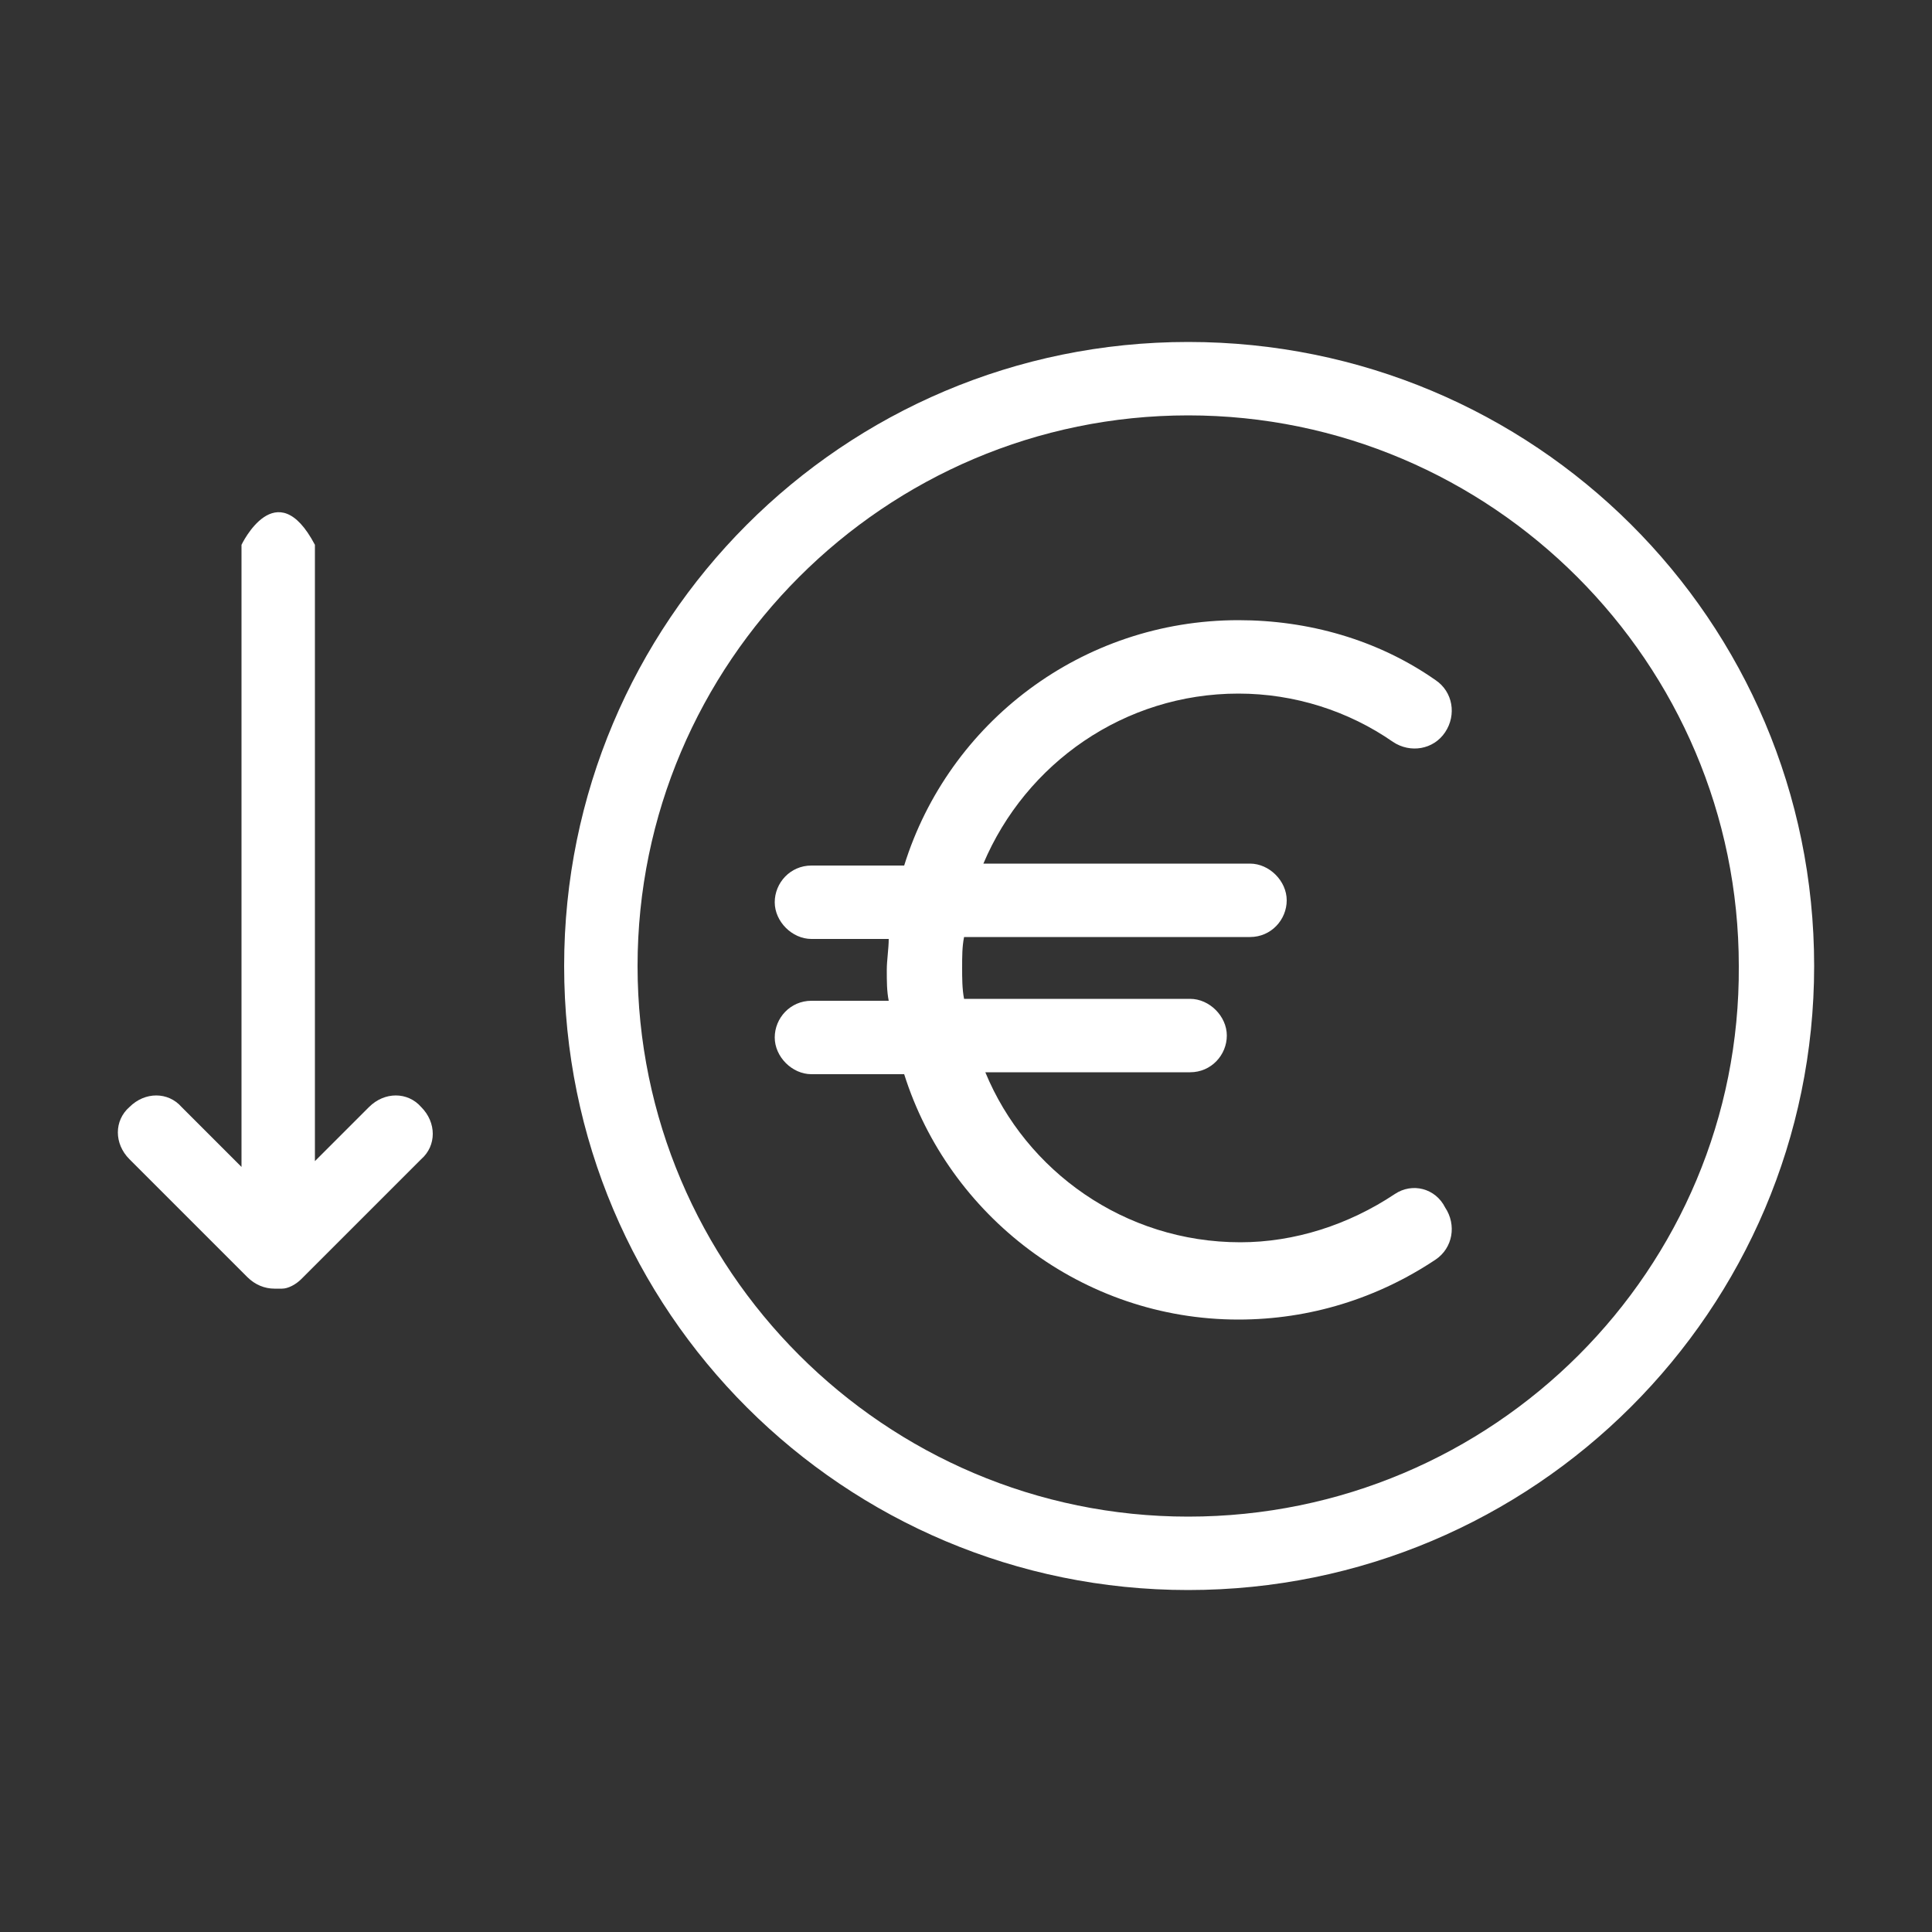 <?xml version="1.0" encoding="utf-8"?>
<!-- Generator: Adobe Illustrator 18.0.0, SVG Export Plug-In . SVG Version: 6.00 Build 0)  -->
<!DOCTYPE svg PUBLIC "-//W3C//DTD SVG 1.1//EN" "http://www.w3.org/Graphics/SVG/1.1/DTD/svg11.dtd">
<svg version="1.1" id="Calque_1" xmlns="http://www.w3.org/2000/svg" xmlns:xlink="http://www.w3.org/1999/xlink" x="0px" y="0px"
	 viewBox="0 0 100 100" enable-background="new 0 0 100 100" xml:space="preserve">
<rect x="0" y="0" width="100" height="100" fill="#333333" stroke="none"/>
<path fill="#FFFFFF" d="M72.2,61.8c-2.4,1.6-5.2,2.5-8,2.5c-6,0-11.1-3.7-13.2-8.8h10.6c1.1,0,1.9-0.9,1.9-1.9s-0.9-1.9-1.9-1.9
	H49.9c-0.1-0.5-0.1-1.1-0.1-1.6c0-0.6,0-1.1,0.1-1.6h14.8c1.1,0,1.9-0.9,1.9-1.9s-0.9-1.9-1.9-1.9H50.9c2.2-5.2,7.3-8.8,13.2-8.8
	c2.9,0,5.7,0.9,8,2.5c0.9,0.6,2.1,0.4,2.7-0.5c0.6-0.9,0.4-2.1-0.5-2.7c-3-2.1-6.6-3.1-10.2-3.1c-8.1,0-15,5.3-17.3,12.7H42
	c-1.1,0-1.9,0.9-1.9,1.9s0.9,1.9,1.9,1.9h4c0,0.5-0.1,1.1-0.1,1.6c0,0.6,0,1.1,0.1,1.6h-4c-1.1,0-1.9,0.9-1.9,1.9s0.9,1.9,1.9,1.9
	h4.8c2.3,7.3,9.2,12.7,17.3,12.7c3.7,0,7.2-1.1,10.2-3.1c0.9-0.6,1.1-1.8,0.5-2.7C74.3,61.5,73.1,61.2,72.2,61.8z"/>
<path fill="#FFFFFF" d="M61.5,17.7c-17.9,0-32.3,14.5-32.3,32.3c0,17.9,14.5,32.3,32.3,32.3c17.9,0,32.4-14.5,32.4-32.3
	C93.9,32.1,79.4,17.7,61.5,17.7z M61.5,78.5C45.8,78.5,33,65.7,33,50c0-15.7,12.8-28.5,28.5-28.5c15.7,0,28.5,12.8,28.5,28.5
	C90.1,65.7,77.3,78.5,61.5,78.5z"/>
<path fill="#FFFFFF" d="M16.3,28.2v31.9l2.8-2.8c0.8-0.8,2-0.8,2.7,0c0.8,0.8,0.8,2,0,2.7l-6.2,6.2c-0.3,0.3-0.7,0.5-1,0.5
	c-0.1,0-0.2,0-0.4,0c-0.5,0-1-0.2-1.4-0.6L6.7,60c-0.8-0.8-0.8-2,0-2.7c0.8-0.8,2-0.8,2.7,0l3.1,3.1V28.2
	C12.5,28.2,14.3,24.4,16.3,28.2z"/>
</svg>
